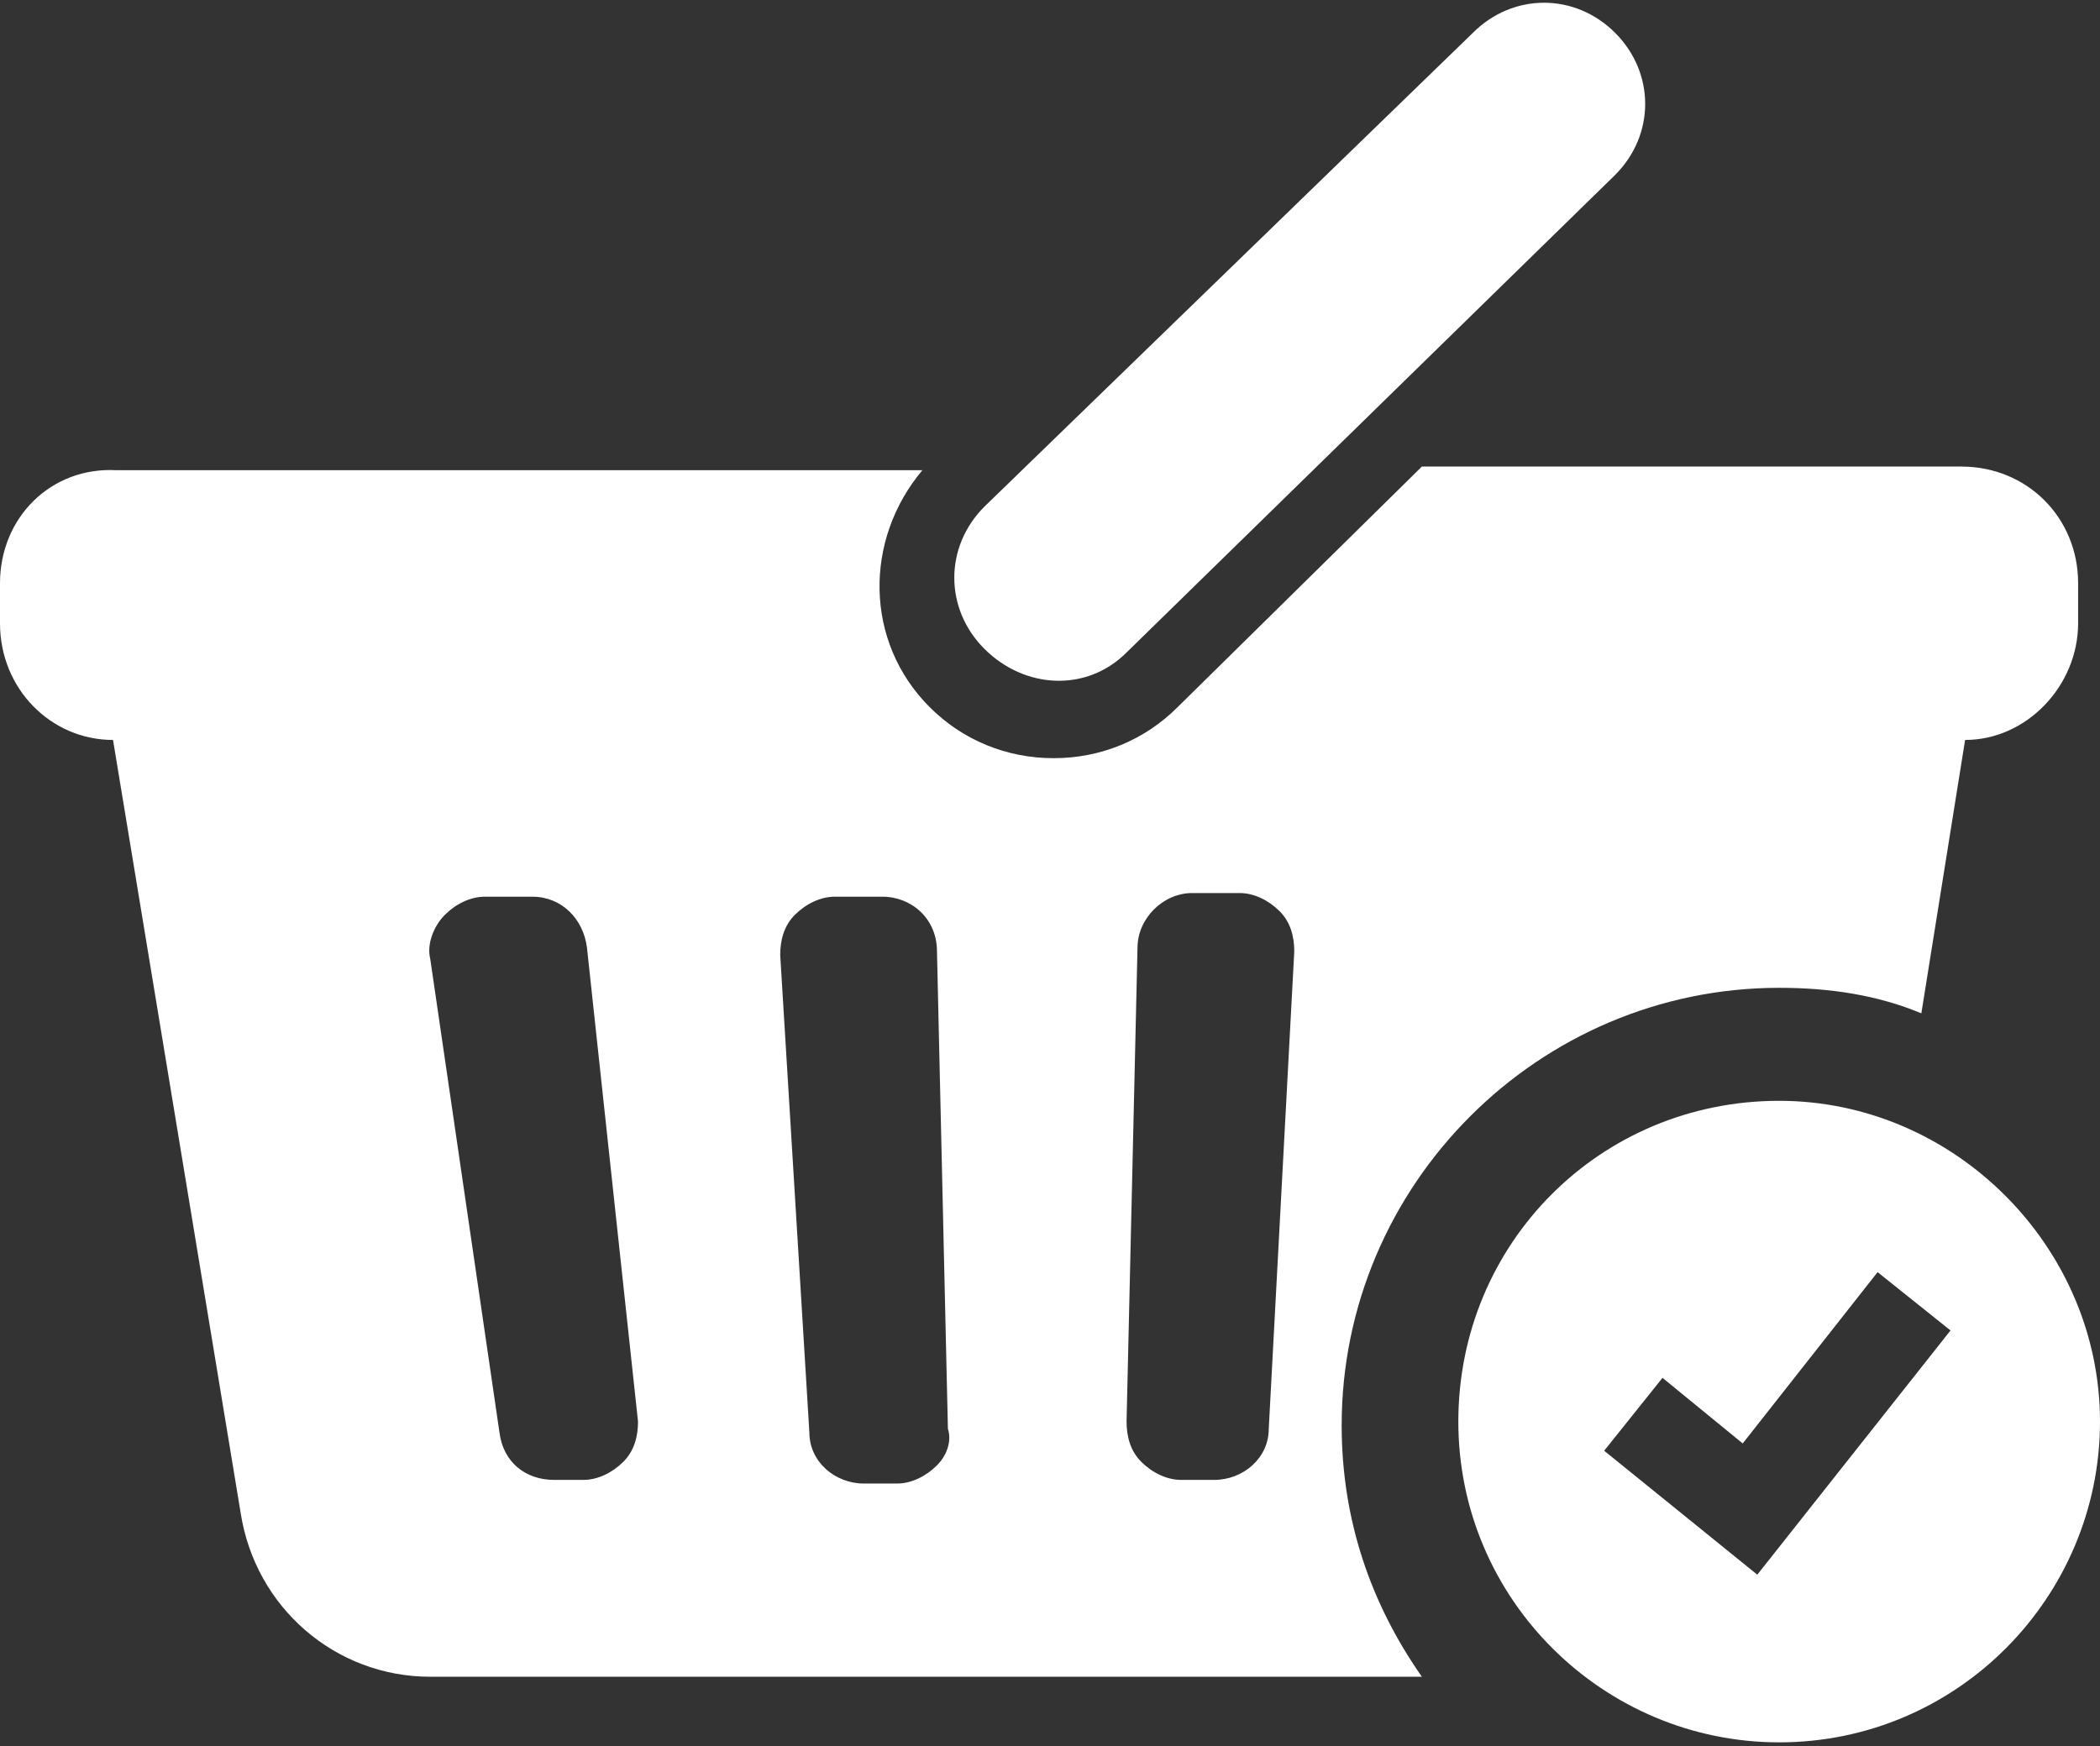 <?xml version="1.0" encoding="utf-8"?>
<!-- Generator: Adobe Illustrator 26.3.1, SVG Export Plug-In . SVG Version: 6.00 Build 0)  -->
<svg version="1.1" id="レイヤー_1" xmlns="http://www.w3.org/2000/svg" xmlns:xlink="http://www.w3.org/1999/xlink" x="0px"
	 y="0px" width="57.6px" height="47.9px" viewBox="0 0 57.6 47.9" style="enable-background:new 0 0 57.6 47.9;"
	 xml:space="preserve">
<rect x="0" y="0" width="57.6" height="47.9" fill="#333333" stroke="none"/>
<style type="text/css">
	.st0{fill:#FFFFFF;}
</style>
<g>
	<path class="st0" d="M30.9,17.9L44.3,4.8c1.1-1.1,1.1-2.8,0-3.9c-1.1-1.1-2.8-1.1-3.9,0L27,13.9c-1.1,1.1-1.1,2.8,0,3.9
		C28.1,18.9,29.8,19,30.9,17.9z"/>
	<path class="st0" d="M48.8,27.1c1.4,0,2.7,0.2,3.9,0.7l1.2-7.5c1.7,0,3.1-1.5,3.1-3.2V16c0-1.8-1.4-3.2-3.2-3.2H39l-6.7,6.6
		c-0.9,0.9-2.1,1.4-3.4,1.4c-1.3,0-2.5-0.5-3.4-1.4c-1.8-1.8-1.8-4.6-0.2-6.5H3.2C1.4,12.8,0,14.2,0,16v1.1c0,1.8,1.4,3.2,3.1,3.2
		l3.5,21.2c0.4,2.6,2.6,4.5,5.2,4.5H39c-1.4-2-2.2-4.3-2.2-6.9C36.8,32.5,42.2,27.1,48.8,27.1z M17.1,40.1c-0.3,0.3-0.7,0.5-1.1,0.5
		h-0.8c-0.8,0-1.4-0.5-1.5-1.3l-1.9-13c-0.1-0.4,0.1-0.9,0.4-1.2c0.3-0.3,0.7-0.5,1.1-0.5h1.3c0.8,0,1.4,0.6,1.5,1.4L17.5,39
		C17.5,39.4,17.4,39.8,17.1,40.1z M25.7,40.2c-0.3,0.3-0.7,0.5-1.1,0.5h-0.9c-0.8,0-1.5-0.6-1.5-1.4l-0.8-13.1
		c0-0.4,0.1-0.8,0.4-1.1c0.3-0.3,0.7-0.5,1.1-0.5h1.3c0.8,0,1.5,0.6,1.5,1.5l0.3,13.1C26.1,39.5,26,39.9,25.7,40.2z M34.8,39.2
		c0,0.8-0.7,1.4-1.5,1.4h-0.9c-0.4,0-0.8-0.2-1.1-0.5c-0.3-0.3-0.4-0.7-0.4-1.1l0.3-13c0-0.8,0.7-1.5,1.5-1.5H34
		c0.4,0,0.8,0.2,1.1,0.5s0.4,0.7,0.4,1.1L34.8,39.2z"/>
	<path class="st0" d="M48.8,30.2c-4.9,0-8.8,3.9-8.8,8.8c0,4.9,4,8.8,8.8,8.8c4.9,0,8.8-4,8.8-8.8S53.6,30.2,48.8,30.2z M48.2,43.2
		L44,39.8l1.6-2l2.2,1.8l3.7-4.7l2,1.6L48.2,43.2z"/>
</g>
</svg>
